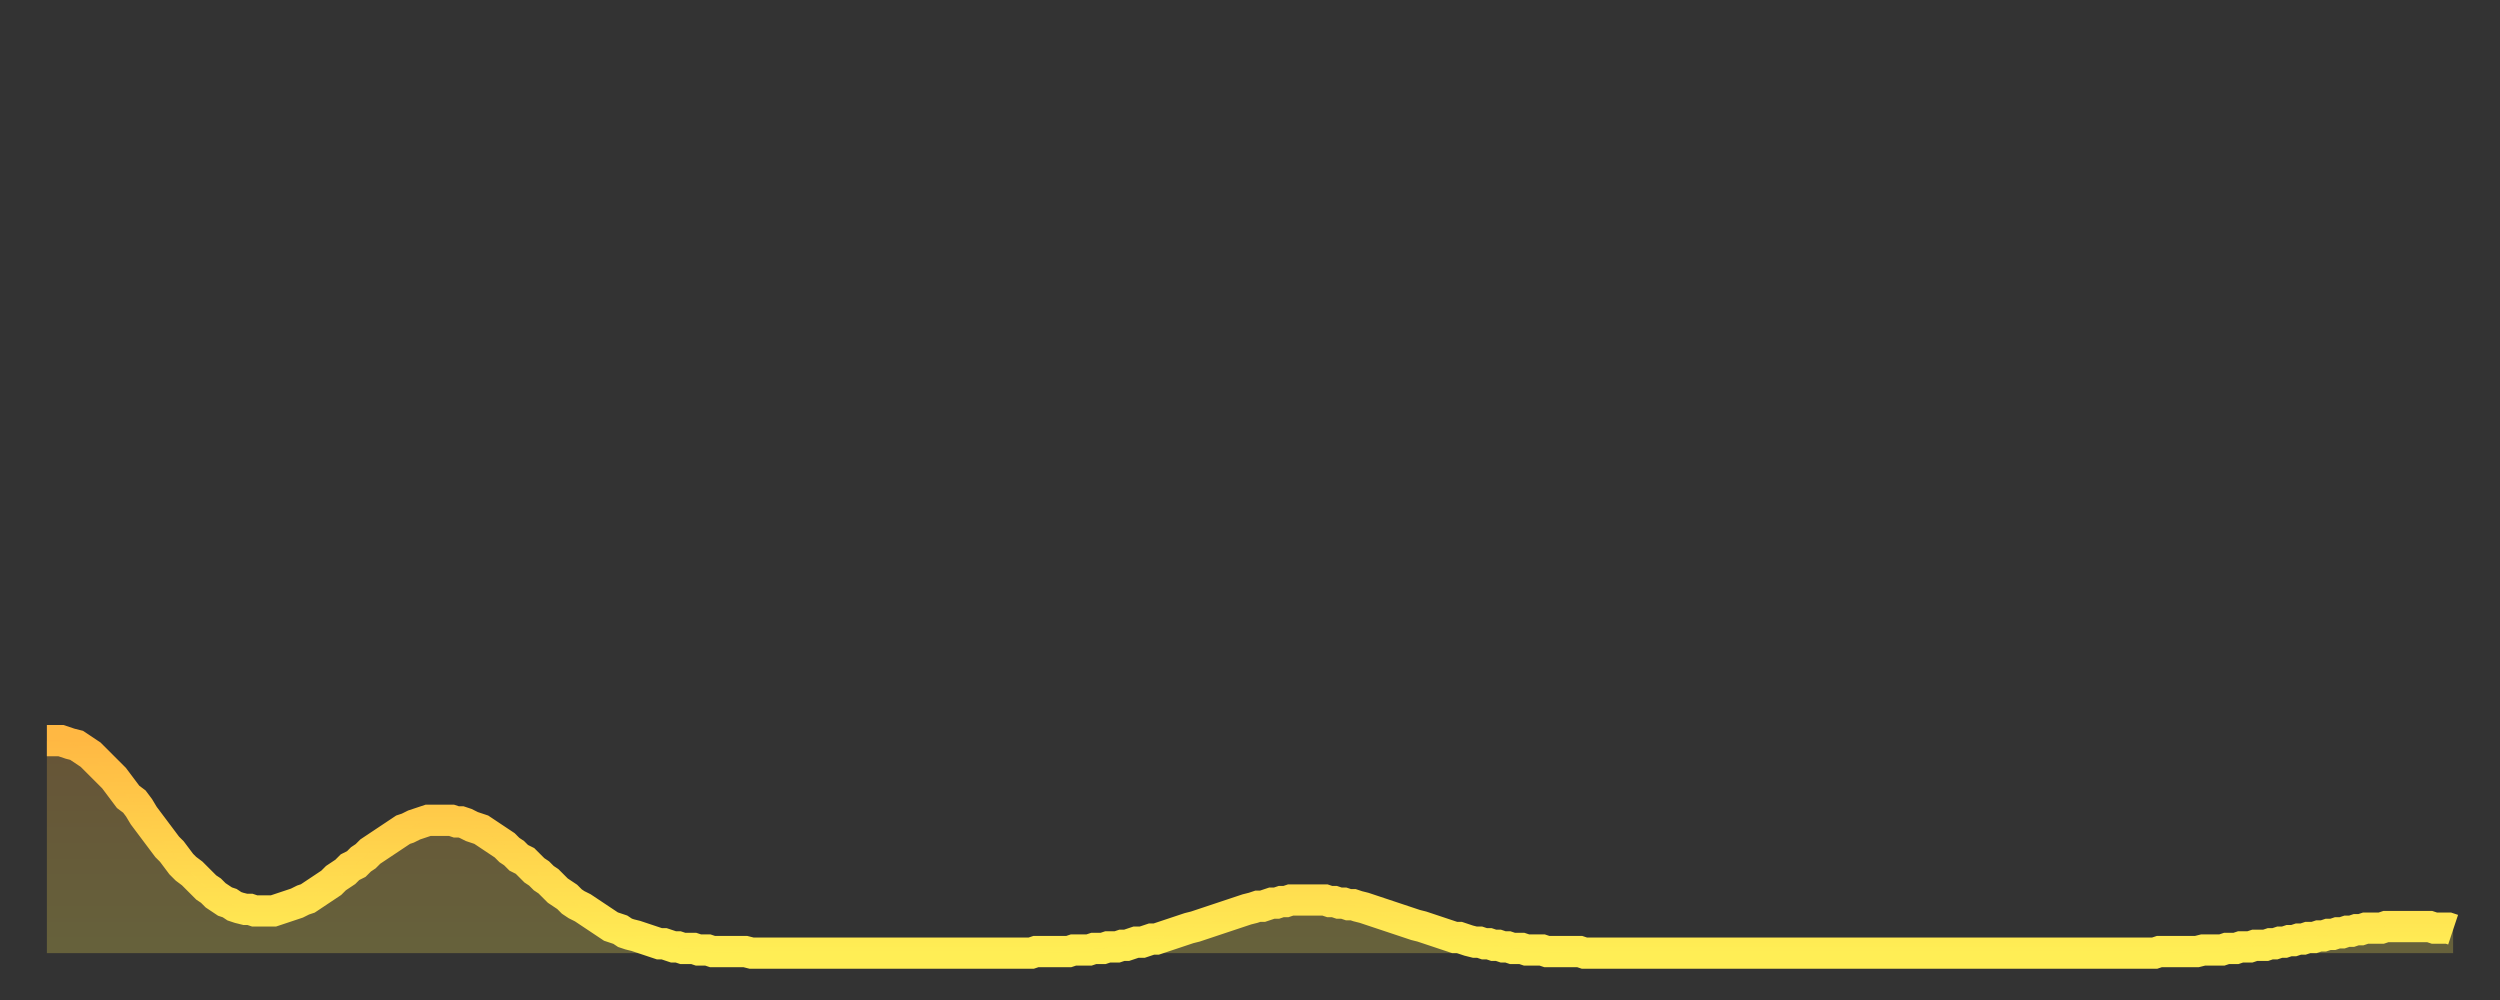 <?xml version="1.0" encoding="utf-8" ?>
<svg baseProfile="full" height="64" version="1.1" width="160" xmlns="http://www.w3.org/2000/svg" xmlns:ev="http://www.w3.org/2001/xml-events" xmlns:xlink="http://www.w3.org/1999/xlink"><rect width="100%" height="100%" fill="#333333" stroke="none"/><defs><linearGradient id="id642276" x1="0" x2="0" y1="0" y2="1"><stop offset="0%" stop-color="#ffb843" /><stop offset="50%" stop-color="#ffd34c" /><stop offset="100%" stop-color="#ffee55" /></linearGradient></defs><g transform="translate(3,3)"><g><path d="M 0.0 44.4 0.3 44.4 0.6 44.4 0.9 44.4 1.2 44.5 1.5 44.6 1.9 44.7 2.2 44.9 2.5 45.1 2.8 45.3 3.1 45.6 3.4 45.9 3.7 46.2 4.0 46.5 4.3 46.8 4.6 47.2 4.9 47.6 5.2 48.0 5.6 48.3 5.9 48.7 6.2 49.2 6.5 49.6 6.8 50.0 7.1 50.4 7.4 50.8 7.7 51.2 8.0 51.5 8.3 51.9 8.6 52.3 8.9 52.6 9.3 52.9 9.6 53.2 9.9 53.5 10.2 53.8 10.5 54.0 10.8 54.3 11.1 54.5 11.4 54.7 11.7 54.8 12.0 55.0 12.3 55.1 12.7 55.2 13.0 55.2 13.3 55.3 13.6 55.3 13.9 55.3 14.2 55.3 14.5 55.3 14.8 55.2 15.1 55.1 15.4 55.0 15.7 54.9 16.0 54.8 16.4 54.6 16.7 54.5 17.0 54.3 17.3 54.1 17.6 53.9 17.9 53.7 18.2 53.5 18.5 53.2 18.8 53.0 19.1 52.8 19.4 52.5 19.8 52.3 20.1 52.0 20.4 51.8 20.7 51.5 21.0 51.3 21.3 51.1 21.6 50.9 21.9 50.7 22.2 50.5 22.5 50.3 22.8 50.1 23.1 50.0 23.5 49.8 23.8 49.7 24.1 49.6 24.4 49.5 24.7 49.5 25.0 49.5 25.3 49.5 25.6 49.5 25.9 49.5 26.2 49.6 26.5 49.6 26.8 49.7 27.2 49.9 27.5 50.0 27.8 50.1 28.1 50.3 28.4 50.5 28.7 50.7 29.0 50.9 29.3 51.1 29.6 51.4 29.9 51.6 30.2 51.9 30.6 52.1 30.9 52.4 31.2 52.7 31.5 52.9 31.8 53.2 32.1 53.4 32.4 53.7 32.7 54.0 33.0 54.2 33.3 54.4 33.6 54.7 33.9 54.9 34.3 55.1 34.6 55.3 34.9 55.5 35.2 55.7 35.5 55.9 35.8 56.1 36.1 56.3 36.4 56.4 36.7 56.5 37.0 56.7 37.3 56.8 37.7 56.9 38.0 57.0 38.3 57.1 38.6 57.2 38.9 57.3 39.2 57.4 39.5 57.4 39.8 57.5 40.1 57.6 40.4 57.6 40.7 57.7 41.0 57.7 41.4 57.7 41.7 57.8 42.0 57.8 42.3 57.8 42.6 57.9 42.9 57.9 43.2 57.9 43.5 57.9 43.8 57.9 44.1 57.9 44.4 57.9 44.7 57.9 45.1 58.0 45.4 58.0 45.7 58.0 46.0 58.0 46.3 58.0 46.6 58.0 46.9 58.0 47.2 58.0 47.5 58.0 47.8 58.0 48.1 58.0 48.5 58.0 48.8 58.0 49.1 58.0 49.4 58.0 49.7 58.0 50.0 58.0 50.3 58.0 50.6 58.0 50.9 58.0 51.2 58.0 51.5 58.0 51.8 58.0 52.2 58.0 52.5 58.0 52.8 58.0 53.1 58.0 53.4 58.0 53.7 58.0 54.0 58.0 54.3 58.0 54.6 58.0 54.9 58.0 55.2 58.0 55.6 58.0 55.9 58.0 56.2 58.0 56.5 58.0 56.8 58.0 57.1 58.0 57.4 58.0 57.7 58.0 58.0 58.0 58.3 58.0 58.6 58.0 58.9 58.0 59.3 58.0 59.6 58.0 59.9 58.0 60.2 58.0 60.5 58.0 60.8 58.0 61.1 58.0 61.4 58.0 61.7 58.0 62.0 58.0 62.3 58.0 62.6 58.0 63.0 58.0 63.3 57.9 63.6 57.9 63.9 57.9 64.2 57.9 64.5 57.9 64.8 57.9 65.1 57.9 65.4 57.9 65.7 57.8 66.0 57.8 66.4 57.8 66.7 57.8 67.0 57.7 67.3 57.7 67.6 57.7 67.9 57.6 68.2 57.6 68.5 57.6 68.8 57.5 69.1 57.5 69.4 57.4 69.7 57.3 70.1 57.3 70.4 57.2 70.7 57.1 71.0 57.1 71.3 57.0 71.6 56.9 71.9 56.8 72.2 56.7 72.5 56.6 72.8 56.5 73.1 56.4 73.5 56.3 73.8 56.2 74.1 56.1 74.4 56.0 74.7 55.9 75.0 55.8 75.3 55.7 75.6 55.6 75.9 55.5 76.2 55.4 76.5 55.3 76.8 55.2 77.2 55.1 77.5 55.0 77.8 55.0 78.1 54.9 78.4 54.8 78.7 54.8 79.0 54.7 79.3 54.7 79.6 54.6 79.9 54.6 80.2 54.6 80.5 54.6 80.9 54.6 81.2 54.6 81.5 54.6 81.8 54.6 82.1 54.7 82.4 54.7 82.7 54.8 83.0 54.8 83.3 54.9 83.6 54.9 83.9 55.0 84.3 55.1 84.6 55.2 84.9 55.3 85.2 55.4 85.5 55.5 85.8 55.6 86.1 55.7 86.4 55.8 86.7 55.9 87.0 56.0 87.3 56.1 87.6 56.2 88.0 56.3 88.3 56.4 88.6 56.5 88.9 56.6 89.2 56.7 89.5 56.8 89.8 56.9 90.1 57.0 90.4 57.0 90.7 57.1 91.0 57.2 91.4 57.3 91.7 57.3 92.0 57.4 92.3 57.4 92.6 57.5 92.9 57.5 93.2 57.6 93.5 57.6 93.8 57.7 94.1 57.7 94.4 57.7 94.7 57.8 95.1 57.8 95.4 57.8 95.7 57.8 96.0 57.9 96.3 57.9 96.6 57.9 96.9 57.9 97.2 57.9 97.5 57.9 97.8 57.9 98.1 57.9 98.4 58.0 98.8 58.0 99.1 58.0 99.4 58.0 99.7 58.0 100.0 58.0 100.3 58.0 100.6 58.0 100.9 58.0 101.2 58.0 101.5 58.0 101.8 58.0 102.2 58.0 102.5 58.0 102.8 58.0 103.1 58.0 103.4 58.0 103.7 58.0 104.0 58.0 104.3 58.0 104.6 58.0 104.9 58.0 105.2 58.0 105.5 58.0 105.9 58.0 106.2 58.0 106.5 58.0 106.8 58.0 107.1 58.0 107.4 58.0 107.7 58.0 108.0 58.0 108.3 58.0 108.6 58.0 108.9 58.0 109.3 58.0 109.6 58.0 109.9 58.0 110.2 58.0 110.5 58.0 110.8 58.0 111.1 58.0 111.4 58.0 111.7 58.0 112.0 58.0 112.3 58.0 112.6 58.0 113.0 58.0 113.3 58.0 113.6 58.0 113.9 58.0 114.2 58.0 114.5 58.0 114.8 58.0 115.1 58.0 115.4 58.0 115.7 58.0 116.0 58.0 116.3 58.0 116.7 58.0 117.0 58.0 117.3 58.0 117.6 58.0 117.9 58.0 118.2 58.0 118.5 58.0 118.8 58.0 119.1 58.0 119.4 58.0 119.7 58.0 120.1 58.0 120.4 58.0 120.7 58.0 121.0 58.0 121.3 58.0 121.6 58.0 121.9 58.0 122.2 58.0 122.5 58.0 122.8 58.0 123.1 58.0 123.4 58.0 123.8 58.0 124.1 58.0 124.4 58.0 124.7 58.0 125.0 58.0 125.3 58.0 125.6 58.0 125.9 58.0 126.2 58.0 126.5 58.0 126.8 58.0 127.2 58.0 127.5 58.0 127.8 58.0 128.1 58.0 128.4 58.0 128.7 58.0 129.0 58.0 129.3 58.0 129.6 58.0 129.9 58.0 130.2 58.0 130.5 58.0 130.9 58.0 131.2 58.0 131.5 58.0 131.8 58.0 132.1 58.0 132.4 58.0 132.7 58.0 133.0 58.0 133.3 58.0 133.6 58.0 133.9 58.0 134.2 58.0 134.6 58.0 134.9 58.0 135.2 57.9 135.5 57.9 135.8 57.9 136.1 57.9 136.4 57.9 136.7 57.9 137.0 57.9 137.3 57.9 137.6 57.9 138.0 57.8 138.3 57.8 138.6 57.8 138.9 57.8 139.2 57.8 139.5 57.7 139.8 57.7 140.1 57.7 140.4 57.6 140.7 57.6 141.0 57.6 141.3 57.5 141.7 57.5 142.0 57.5 142.3 57.4 142.6 57.4 142.9 57.3 143.2 57.3 143.5 57.2 143.8 57.2 144.1 57.1 144.4 57.1 144.7 57.0 145.1 57.0 145.4 56.9 145.7 56.9 146.0 56.8 146.3 56.8 146.6 56.7 146.9 56.7 147.2 56.6 147.5 56.6 147.8 56.5 148.1 56.5 148.4 56.4 148.8 56.4 149.1 56.4 149.4 56.4 149.7 56.3 150.0 56.3 150.3 56.3 150.6 56.3 150.9 56.3 151.2 56.3 151.5 56.3 151.8 56.3 152.1 56.3 152.5 56.3 152.8 56.4 153.1 56.4 153.4 56.4 153.7 56.4 154.0 56.5" fill="none" id="graph-curve" opacity="1" stroke="url(#id642276)" stroke-width="2" /><path d="M 0 58 L 0.0 44.4 0.3 44.4 0.6 44.4 0.9 44.4 1.2 44.5 1.5 44.6 1.9 44.7 2.2 44.9 2.5 45.1 2.8 45.3 3.1 45.6 3.4 45.9 3.7 46.2 4.0 46.5 4.3 46.8 4.6 47.2 4.9 47.6 5.2 48.0 5.6 48.3 5.9 48.7 6.2 49.2 6.5 49.6 6.8 50.0 7.1 50.4 7.4 50.8 7.7 51.2 8.0 51.5 8.3 51.9 8.6 52.3 8.9 52.6 9.3 52.9 9.6 53.2 9.9 53.5 10.2 53.8 10.5 54.0 10.8 54.3 11.1 54.5 11.4 54.7 11.7 54.8 12.0 55.0 12.3 55.1 12.7 55.2 13.0 55.2 13.3 55.3 13.6 55.3 13.9 55.3 14.2 55.3 14.5 55.3 14.8 55.2 15.1 55.1 15.4 55.0 15.7 54.9 16.0 54.8 16.4 54.6 16.7 54.5 17.0 54.3 17.3 54.1 17.6 53.9 17.9 53.7 18.2 53.5 18.5 53.2 18.8 53.0 19.1 52.8 19.4 52.5 19.8 52.3 20.1 52.0 20.4 51.8 20.7 51.5 21.0 51.3 21.3 51.1 21.6 50.9 21.9 50.7 22.2 50.5 22.5 50.3 22.8 50.1 23.1 50.0 23.5 49.8 23.8 49.7 24.1 49.6 24.4 49.5 24.7 49.5 25.0 49.5 25.3 49.5 25.6 49.5 25.9 49.5 26.2 49.6 26.5 49.6 26.8 49.7 27.2 49.9 27.5 50.0 27.8 50.1 28.1 50.3 28.4 50.5 28.7 50.7 29.0 50.9 29.3 51.1 29.6 51.4 29.9 51.6 30.2 51.9 30.6 52.1 30.9 52.4 31.2 52.7 31.5 52.9 31.8 53.2 32.1 53.4 32.4 53.7 32.7 54.0 33.0 54.2 33.3 54.4 33.6 54.7 33.9 54.9 34.3 55.1 34.6 55.3 34.9 55.5 35.2 55.7 35.5 55.9 35.8 56.1 36.1 56.3 36.4 56.4 36.7 56.5 37.0 56.7 37.3 56.8 37.7 56.9 38.0 57.0 38.3 57.1 38.6 57.2 38.9 57.3 39.2 57.4 39.5 57.4 39.8 57.5 40.1 57.6 40.4 57.6 40.7 57.7 41.0 57.7 41.4 57.7 41.7 57.8 42.0 57.8 42.3 57.8 42.6 57.9 42.9 57.9 43.2 57.9 43.5 57.9 43.8 57.9 44.1 57.9 44.4 57.9 44.7 57.9 45.1 58.0 45.4 58.0 45.7 58.0 46.0 58.0 46.3 58.0 46.6 58.0 46.9 58.0 47.2 58.0 47.5 58.0 47.8 58.0 48.1 58.0 48.5 58.0 48.8 58.0 49.1 58.0 49.4 58.0 49.7 58.0 50.0 58.0 50.3 58.0 50.6 58.0 50.9 58.0 51.2 58.0 51.5 58.0 51.8 58.0 52.2 58.0 52.5 58.0 52.8 58.0 53.1 58.0 53.4 58.0 53.7 58.0 54.0 58.0 54.3 58.0 54.6 58.0 54.9 58.0 55.2 58.0 55.6 58.0 55.9 58.0 56.2 58.0 56.5 58.0 56.8 58.0 57.1 58.0 57.4 58.0 57.7 58.0 58.0 58.0 58.3 58.0 58.6 58.0 58.9 58.0 59.3 58.0 59.6 58.0 59.9 58.0 60.2 58.0 60.5 58.0 60.8 58.0 61.1 58.0 61.4 58.0 61.7 58.0 62.0 58.0 62.3 58.0 62.6 58.0 63.0 58.0 63.3 57.9 63.6 57.9 63.9 57.9 64.2 57.9 64.5 57.9 64.8 57.9 65.1 57.9 65.4 57.9 65.7 57.8 66.0 57.8 66.4 57.8 66.7 57.8 67.0 57.7 67.3 57.7 67.6 57.7 67.9 57.6 68.2 57.6 68.5 57.6 68.8 57.5 69.1 57.5 69.4 57.4 69.7 57.3 70.1 57.3 70.4 57.2 70.7 57.1 71.0 57.1 71.3 57.0 71.6 56.9 71.9 56.8 72.2 56.7 72.5 56.6 72.8 56.5 73.1 56.4 73.5 56.3 73.8 56.2 74.1 56.1 74.4 56.0 74.7 55.9 75.0 55.8 75.3 55.7 75.6 55.6 75.9 55.5 76.2 55.4 76.5 55.3 76.8 55.2 77.2 55.1 77.5 55.0 77.8 55.0 78.1 54.9 78.4 54.8 78.7 54.8 79.0 54.7 79.3 54.7 79.6 54.6 79.9 54.6 80.2 54.6 80.5 54.6 80.9 54.6 81.2 54.6 81.5 54.6 81.8 54.6 82.1 54.7 82.4 54.7 82.7 54.8 83.0 54.8 83.3 54.9 83.6 54.9 83.9 55.0 84.3 55.1 84.6 55.2 84.9 55.3 85.2 55.4 85.5 55.5 85.8 55.6 86.1 55.7 86.4 55.8 86.7 55.9 87.0 56.0 87.3 56.1 87.6 56.2 88.0 56.3 88.3 56.4 88.6 56.5 88.9 56.6 89.2 56.7 89.5 56.8 89.8 56.9 90.1 57.0 90.4 57.0 90.7 57.1 91.0 57.2 91.4 57.3 91.7 57.3 92.0 57.4 92.3 57.4 92.6 57.5 92.9 57.5 93.2 57.6 93.5 57.6 93.8 57.7 94.1 57.7 94.4 57.7 94.7 57.8 95.1 57.8 95.4 57.8 95.7 57.8 96.0 57.9 96.3 57.9 96.6 57.9 96.9 57.9 97.2 57.9 97.5 57.9 97.8 57.9 98.1 57.9 98.4 58.0 98.8 58.0 99.1 58.0 99.4 58.0 99.7 58.0 100.0 58.0 100.3 58.0 100.6 58.0 100.9 58.0 101.2 58.0 101.5 58.0 101.8 58.0 102.2 58.0 102.5 58.0 102.8 58.0 103.1 58.0 103.4 58.0 103.7 58.0 104.0 58.0 104.3 58.0 104.6 58.0 104.9 58.0 105.2 58.0 105.5 58.0 105.9 58.0 106.2 58.0 106.5 58.0 106.8 58.0 107.1 58.0 107.4 58.0 107.7 58.0 108.0 58.0 108.3 58.0 108.6 58.0 108.9 58.0 109.3 58.0 109.6 58.0 109.9 58.0 110.2 58.0 110.5 58.0 110.8 58.0 111.1 58.0 111.4 58.0 111.7 58.0 112.0 58.0 112.3 58.0 112.6 58.0 113.0 58.0 113.3 58.0 113.6 58.0 113.9 58.0 114.2 58.0 114.5 58.0 114.8 58.0 115.1 58.0 115.4 58.0 115.7 58.0 116.0 58.0 116.3 58.0 116.7 58.0 117.0 58.0 117.3 58.0 117.6 58.0 117.9 58.0 118.2 58.0 118.5 58.0 118.8 58.0 119.1 58.0 119.4 58.0 119.7 58.0 120.1 58.0 120.4 58.0 120.7 58.0 121.0 58.0 121.3 58.0 121.6 58.0 121.9 58.0 122.2 58.0 122.5 58.0 122.8 58.0 123.1 58.0 123.4 58.0 123.8 58.0 124.1 58.0 124.4 58.0 124.7 58.0 125.0 58.0 125.3 58.0 125.6 58.0 125.9 58.0 126.2 58.0 126.5 58.0 126.8 58.0 127.2 58.0 127.5 58.0 127.8 58.0 128.1 58.0 128.4 58.0 128.7 58.0 129.0 58.0 129.3 58.0 129.6 58.0 129.9 58.0 130.2 58.0 130.5 58.0 130.9 58.0 131.2 58.0 131.5 58.0 131.8 58.0 132.1 58.0 132.4 58.0 132.7 58.0 133.0 58.0 133.3 58.0 133.6 58.0 133.9 58.0 134.2 58.0 134.6 58.0 134.9 58.0 135.2 57.9 135.5 57.9 135.8 57.9 136.1 57.9 136.4 57.9 136.7 57.9 137.0 57.9 137.3 57.9 137.6 57.9 138.0 57.8 138.3 57.8 138.6 57.8 138.9 57.8 139.2 57.8 139.5 57.7 139.8 57.7 140.1 57.7 140.4 57.6 140.7 57.6 141.0 57.6 141.3 57.5 141.7 57.5 142.0 57.5 142.3 57.4 142.6 57.4 142.9 57.3 143.2 57.3 143.5 57.2 143.8 57.2 144.1 57.1 144.4 57.1 144.7 57.0 145.1 57.0 145.4 56.9 145.7 56.9 146.0 56.8 146.3 56.8 146.6 56.7 146.9 56.7 147.2 56.6 147.5 56.6 147.8 56.5 148.1 56.5 148.4 56.4 148.8 56.4 149.1 56.4 149.4 56.4 149.7 56.3 150.0 56.3 150.3 56.3 150.6 56.3 150.9 56.3 151.2 56.3 151.5 56.3 151.8 56.3 152.1 56.3 152.5 56.3 152.8 56.4 153.1 56.4 153.4 56.4 153.7 56.4 154.0 56.5 154 58" fill="url(#id642276)" fill-opacity=".25" id="graph-shadow" /></g></g></svg>